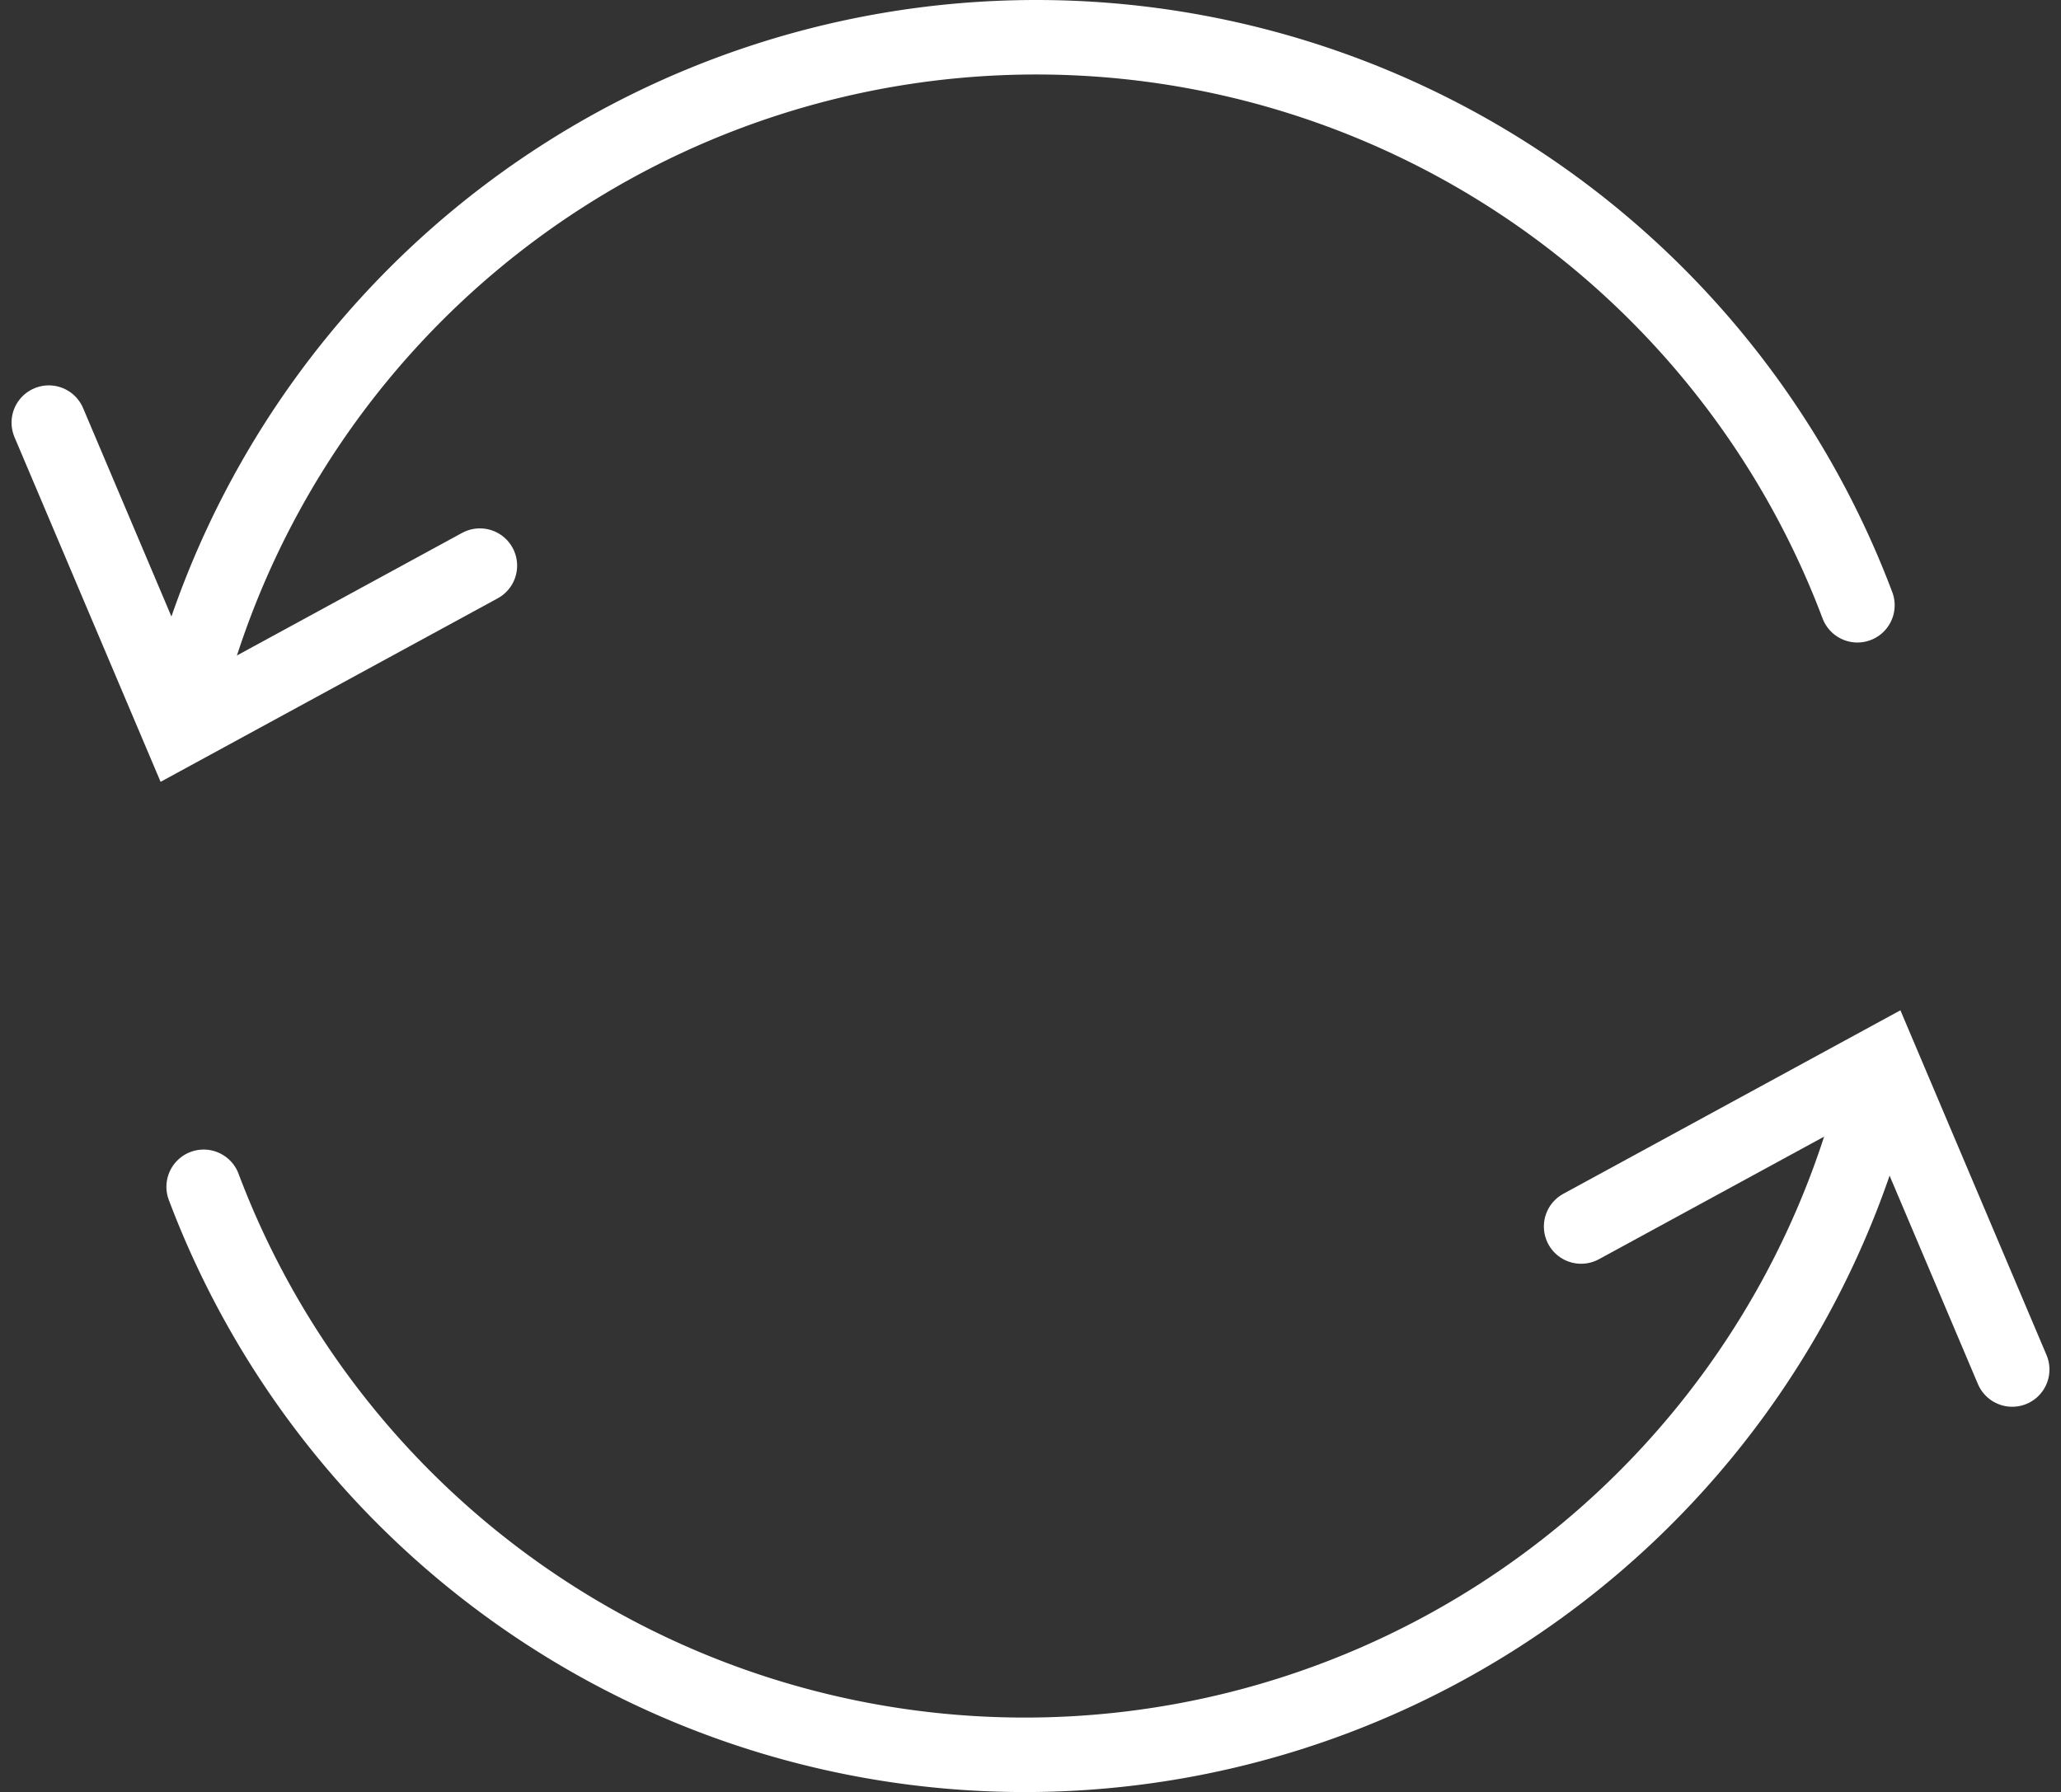 <svg xmlns="http://www.w3.org/2000/svg" width="27.667" height="24.06" viewBox="0 0 27.667 24.06">
    <rect x="0" y="0" width="27.667" height="24.06" fill="#333333" stroke="none"/>
    <g data-name="Grupo 10404">
        <g data-name="Grupo 10405">
            <path data-name="Trazado 16452" d="M27.926 8.126A11.78 11.78 0 0 0 5.478 9.409" transform="translate(-2.992)" style="fill:none;stroke:#fff;stroke-linecap:round;stroke-miterlimit:10"/>
            <path data-name="Trazado 16453" d="m.46 14.687 1.746 4.12 4.041-2.2" transform="translate(.195 -9.013)" style="fill:none;stroke:#fff;stroke-linecap:round;stroke-miterlimit:10"/>
            <path data-name="Trazado 16454" d="M6.16 40.588a11.78 11.78 0 0 0 22.448-1.283" transform="translate(-3.426 -24.654)" style="fill:none;stroke:#fff;stroke-linecap:round;stroke-miterlimit:10"/>
            <path data-name="Trazado 16455" d="m62.655 42.373-1.746-4.12-4.041 2.2" transform="translate(-35.643 -23.986)" style="fill:none;stroke:#fff;stroke-linecap:round;stroke-miterlimit:10"/>
        </g>
    </g>
</svg>
